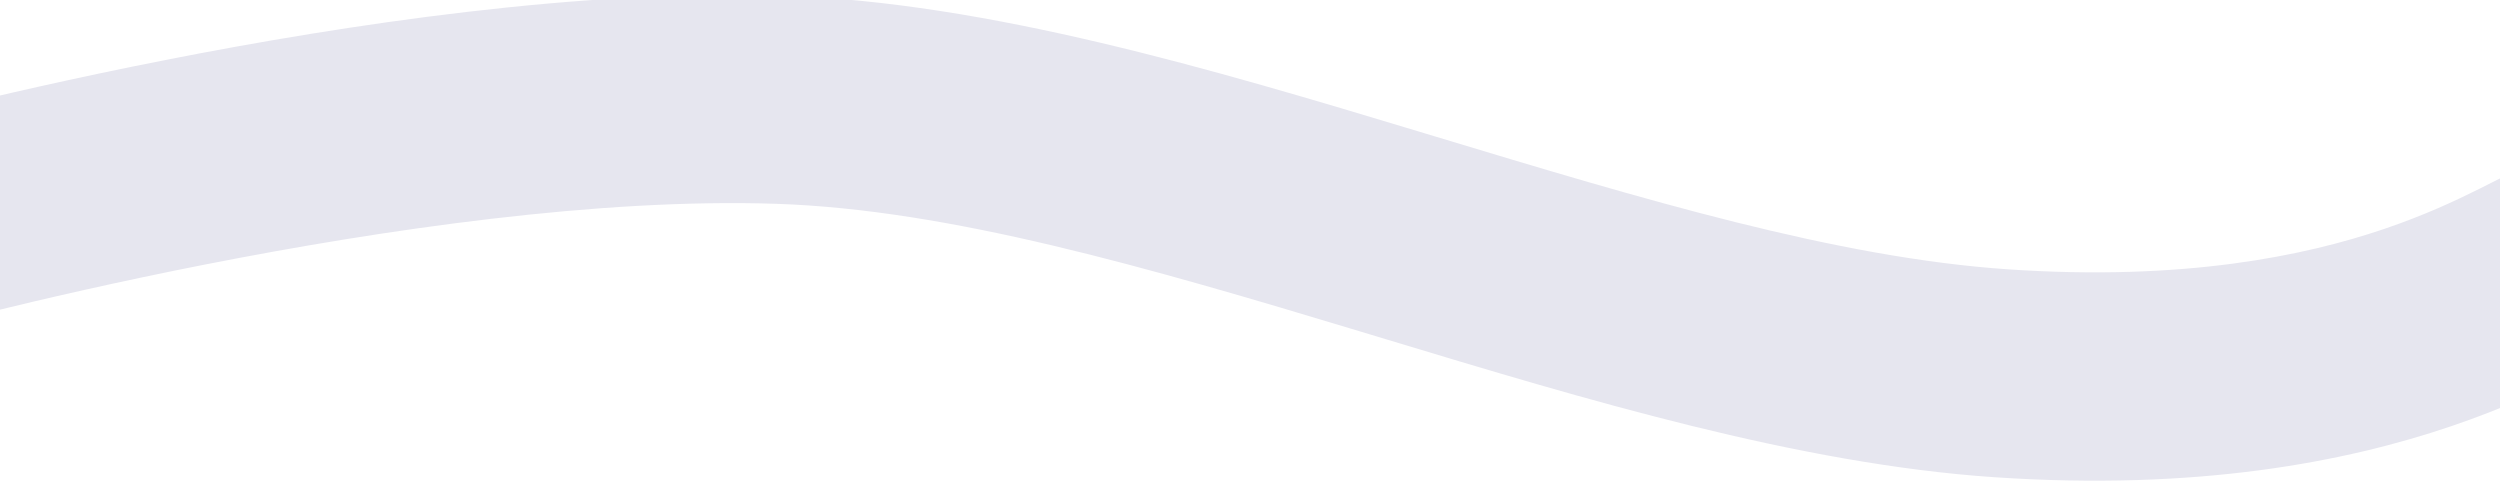 <svg width="1680" height="333" viewBox="0 0 1680 333" fill="none" xmlns="http://www.w3.org/2000/svg">
<g clip-path="url(#clip0_8558_51441)">
<path fill-rule="evenodd" clip-rule="evenodd" d="M138.253 177.675C257.155 154.289 402.83 132.985 521.652 136.961C637.829 140.849 770.141 179.286 913.654 222.617C919.443 224.365 925.252 226.121 931.078 227.883C1065.04 268.387 1208.41 311.739 1339.9 320.67C1476.88 329.973 1576.73 310.338 1647.26 286.393C1682.32 274.491 1709.21 261.831 1728.42 252.263C1733.23 249.866 1736.87 248.019 1739.92 246.472C1743.66 244.573 1746.51 243.125 1749.55 241.667C1750.1 241.404 1750.58 241.179 1750.99 240.988C1785.17 231.895 1807.66 198.265 1802.07 162.544C1796.1 124.348 1760.3 98.225 1722.1 104.197C1707.67 106.453 1694.65 112.721 1689.5 115.199C1689.32 115.287 1689.14 115.371 1688.98 115.45C1684.97 117.374 1679.58 120.101 1674.39 122.724C1671.43 124.223 1668.53 125.688 1666 126.949C1649.85 134.995 1629.13 144.699 1602.25 153.825C1548.9 171.939 1467.56 189.017 1349.39 180.991C1234.12 173.163 1104.31 133.955 963.925 91.554C960.662 90.568 957.394 89.581 954.12 88.593C814.596 46.466 664.158 1.652 526.335 -2.96C391.158 -7.484 232.833 16.39 111.235 40.307C49.812 52.388 -3.467 64.733 -41.437 74.068C-60.438 78.739 -75.645 82.667 -86.168 85.445C-91.43 86.835 -95.524 87.937 -98.338 88.702C-99.745 89.085 -100.833 89.383 -101.587 89.591C-101.964 89.695 -102.257 89.776 -102.466 89.834L-102.79 89.925L-102.816 89.932C-102.826 89.934 -102.834 89.937 -84.006 157.357L-102.834 89.937C-140.069 100.335 -161.825 138.95 -151.427 176.185C-141.029 213.417 -102.42 235.172 -65.188 224.78C-65.186 224.78 -65.184 224.779 -65.181 224.778C-65.18 224.778 -65.18 224.778 -65.179 224.778L-65.032 224.737C-64.898 224.7 -64.68 224.639 -64.379 224.557C-63.778 224.391 -62.847 224.135 -61.599 223.796C-59.104 223.117 -55.344 222.104 -50.431 220.807C-40.602 218.212 -26.169 214.483 -8.013 210.019C28.33 201.084 79.426 189.246 138.253 177.675ZM1753.07 240.084C1753.08 240.077 1752.92 240.137 1752.57 240.285C1752.89 240.165 1753.07 240.09 1753.07 240.084Z" fill="#E6E6EF"/>
</g>
<defs>
<clipPath id="clip0_8558_51441">
<rect width="1680" height="333" fill="white"/>
</clipPath>
</defs>
</svg>
